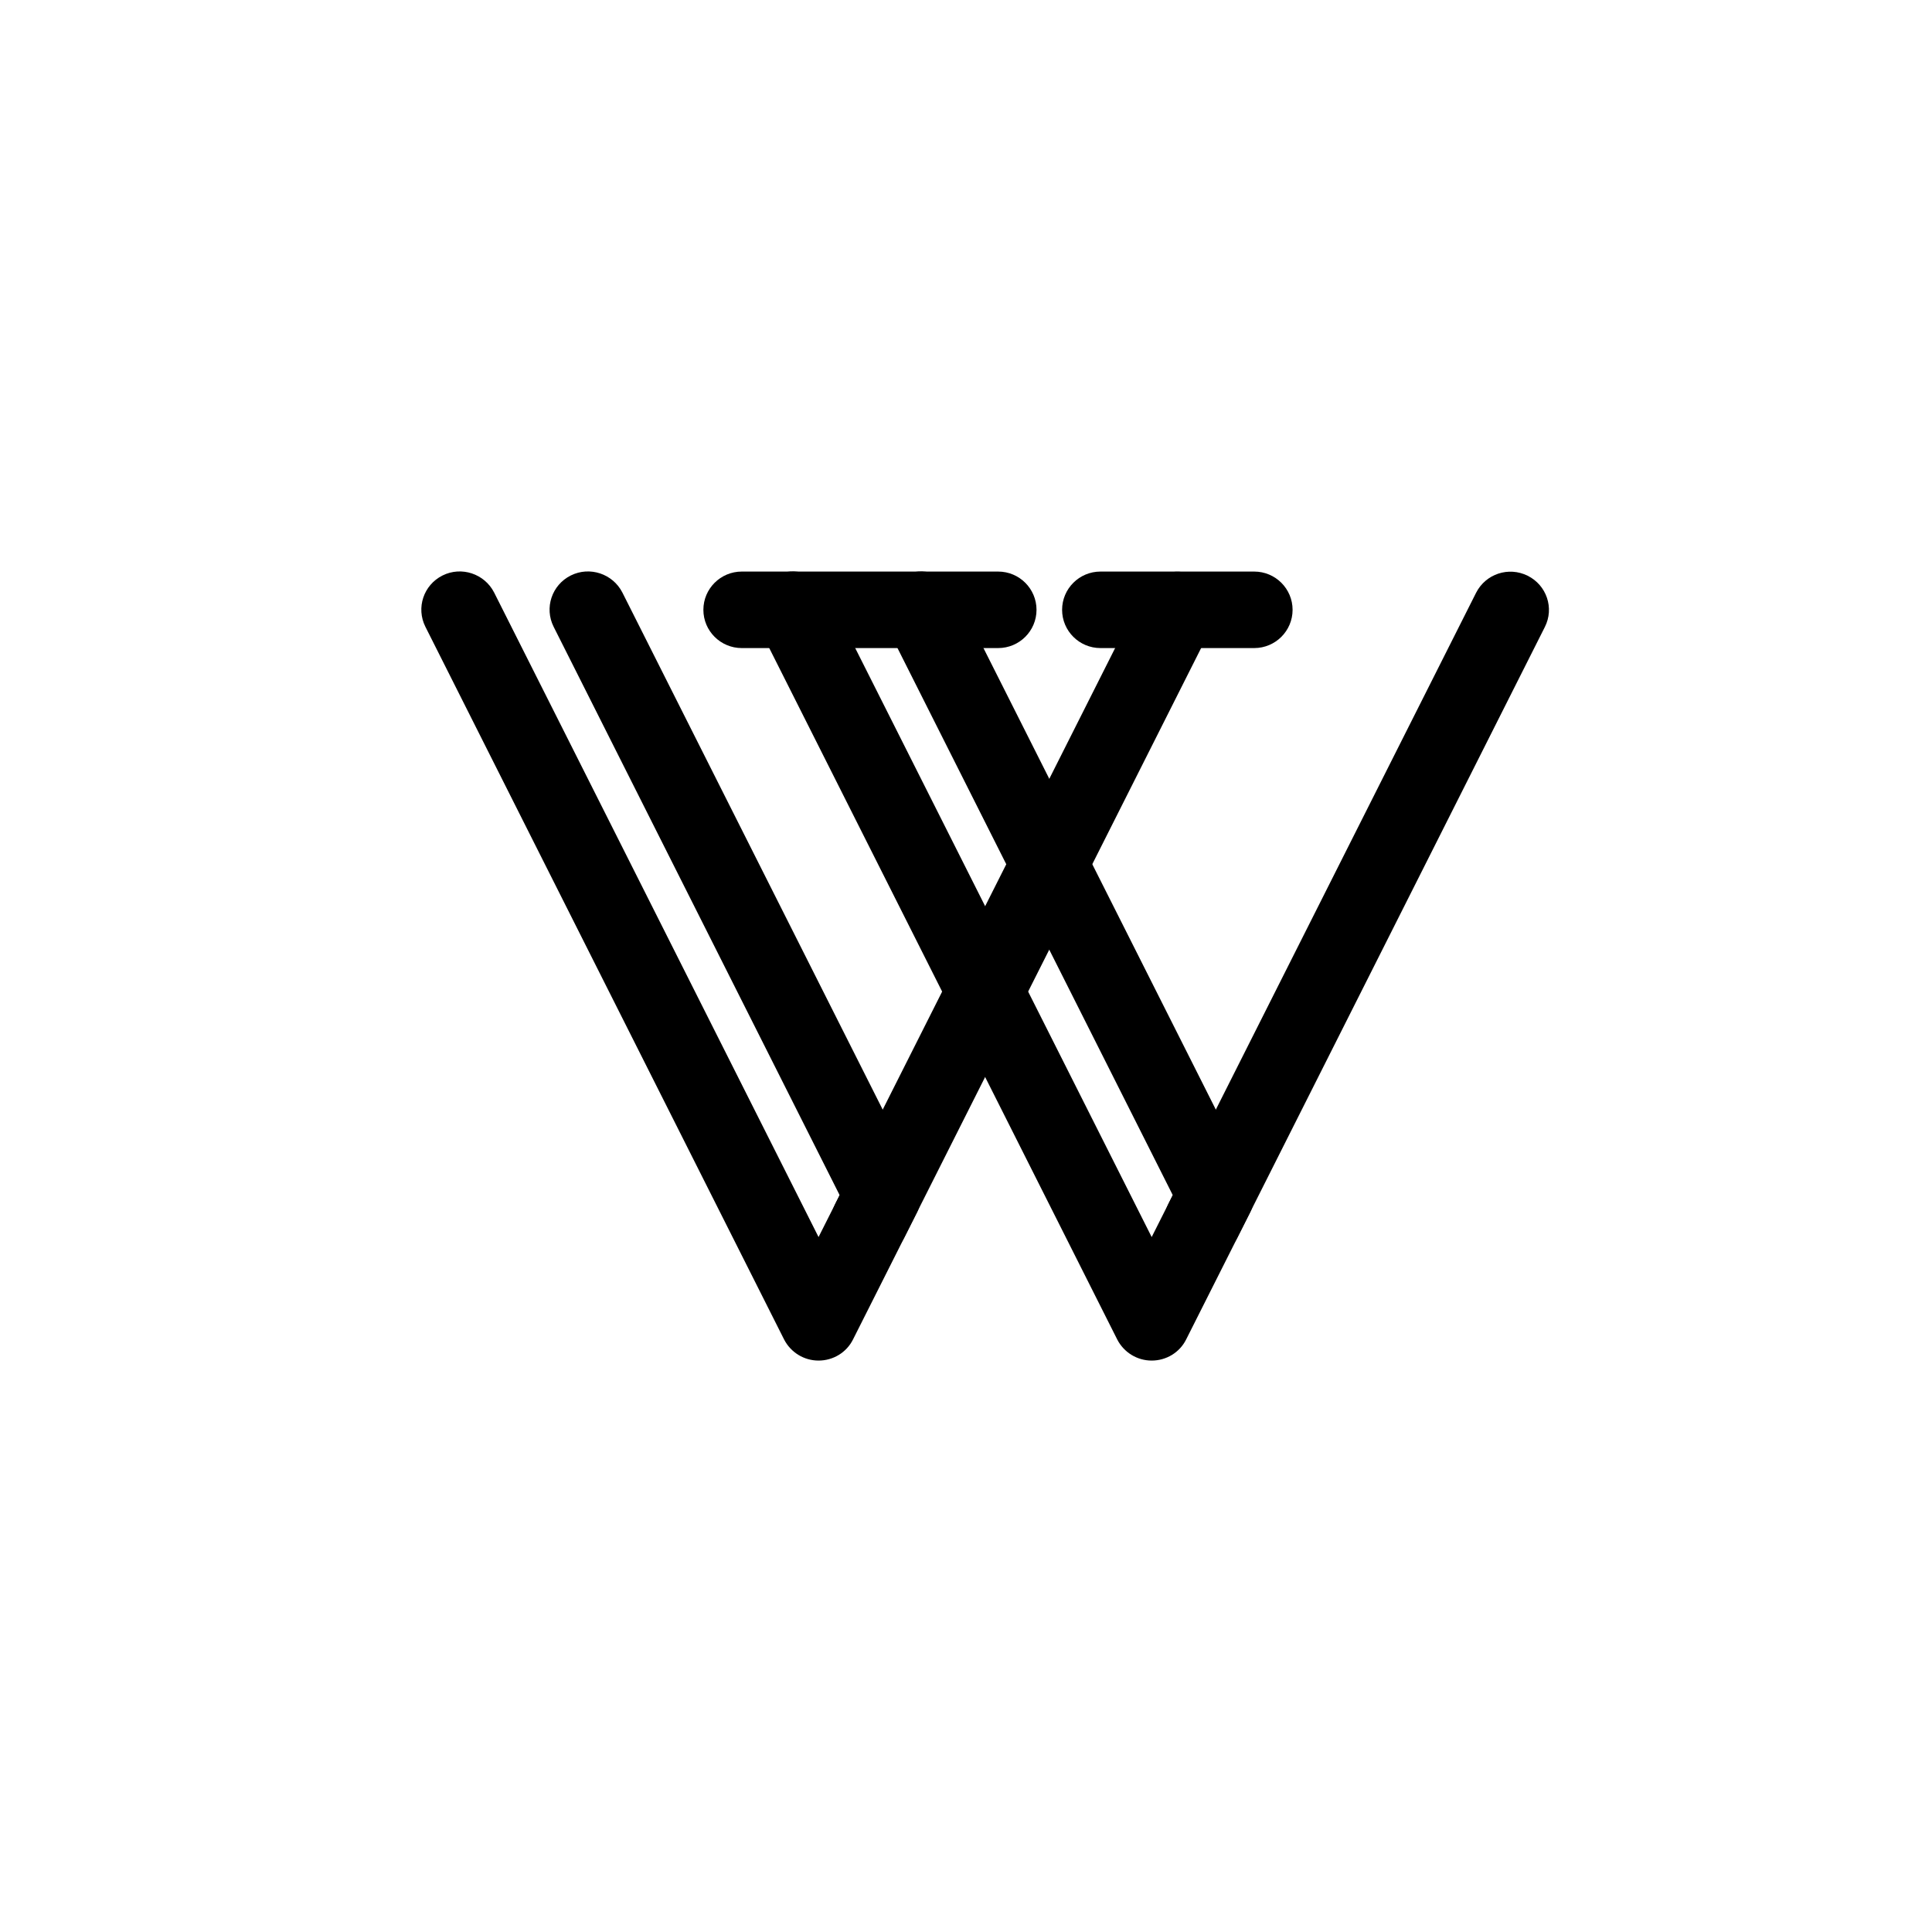 <?xml version="1.0" encoding="UTF-8"?>
<svg id="Layer_1" data-name="Layer 1" xmlns="http://www.w3.org/2000/svg" xmlns:xlink="http://www.w3.org/1999/xlink" viewBox="0 0 1000 1000">
  <defs>
    <style>
      .cls-1 {
        fill: none;
      }

      .cls-2 {
        mask: url(#mask);
      }
    </style>
    <mask id="mask" x="198.19" y="295.49" width="150.35" height="40.97" maskUnits="userSpaceOnUse"/>
  </defs>
  <rect class="cls-1" x="0" y="0" width="1000" height="1000"/>
  <g>
    <g class="cls-2">
      <path d="M329.55,335.45h-113.42c-9.89,0-17.88-8.89-17.88-19.8s7.99-19.8,17.88-19.8h113.42c9.89,0,17.88,8.89,17.88,19.8s-7.99,19.8-17.88,19.8Z"/>
    </g>
    <path d="M649.17,335.44h-79.56c-10.99,0-19.87-8.89-19.87-19.8s8.88-19.8,19.87-19.8h79.56c10.99,0,19.87,8.89,19.87,19.8s-8.88,19.8-19.87,19.8Z"/>
    <path d="M450.18,651.55c-2.98,0-6.04-.65-8.88-2.1-9.83-4.91-13.83-16.76-8.88-26.52l159.18-316.11c4.95-9.75,16.81-13.73,26.71-8.81,9.83,4.91,13.83,16.76,8.88,26.52l-159.18,316.11c-3.49,6.94-10.55,10.91-17.83,10.91Z"/>
    <path d="M423.68,704.23c-7.57,0-14.41-4.26-17.83-10.91L220.17,324.39c-4.88-9.75-.95-21.6,8.88-26.52,9.83-4.91,21.76-.87,26.71,8.82l167.92,333.6,10.92-21.68-148.05-294.22c-4.88-9.75-.95-21.6,8.88-26.52,9.83-4.91,21.76-.87,26.71,8.82l152.56,303.03c2.77,5.56,2.77,12.07,0,17.7l-33.19,65.9c-3.35,6.72-10.26,10.91-17.83,10.91Z"/>
    <path d="M596.11,704.23c-7.57,0-14.41-4.26-17.83-10.91l-185.68-368.93c-4.88-9.75-.95-21.6,8.88-26.52,9.83-4.91,21.76-.87,26.71,8.82l167.92,333.6,10.92-21.68-148.05-294.22c-4.95-9.75-.95-21.6,8.88-26.52,9.83-4.91,21.76-.87,26.71,8.82l152.56,303.03c2.77,5.56,2.77,12.07,0,17.7l-33.19,65.9c-3.35,6.72-10.26,10.91-17.83,10.91Z"/>
    <path d="M516.63,335.44h-132.69c-10.99,0-19.87-8.89-19.87-19.8s8.88-19.8,19.87-19.8h132.69c10.99,0,19.87,8.89,19.87,19.8s-8.88,19.8-19.87,19.8Z"/>
    <path d="M622.6,651.55c-2.98,0-6.04-.65-8.88-2.1-9.83-4.91-13.83-16.76-8.88-26.52l159.18-316.11c4.95-9.75,16.81-13.73,26.71-8.81,9.83,4.91,13.83,16.76,8.88,26.52l-159.18,316.11c-3.49,6.94-10.55,10.91-17.83,10.91Z"/>
  </g>
</svg>